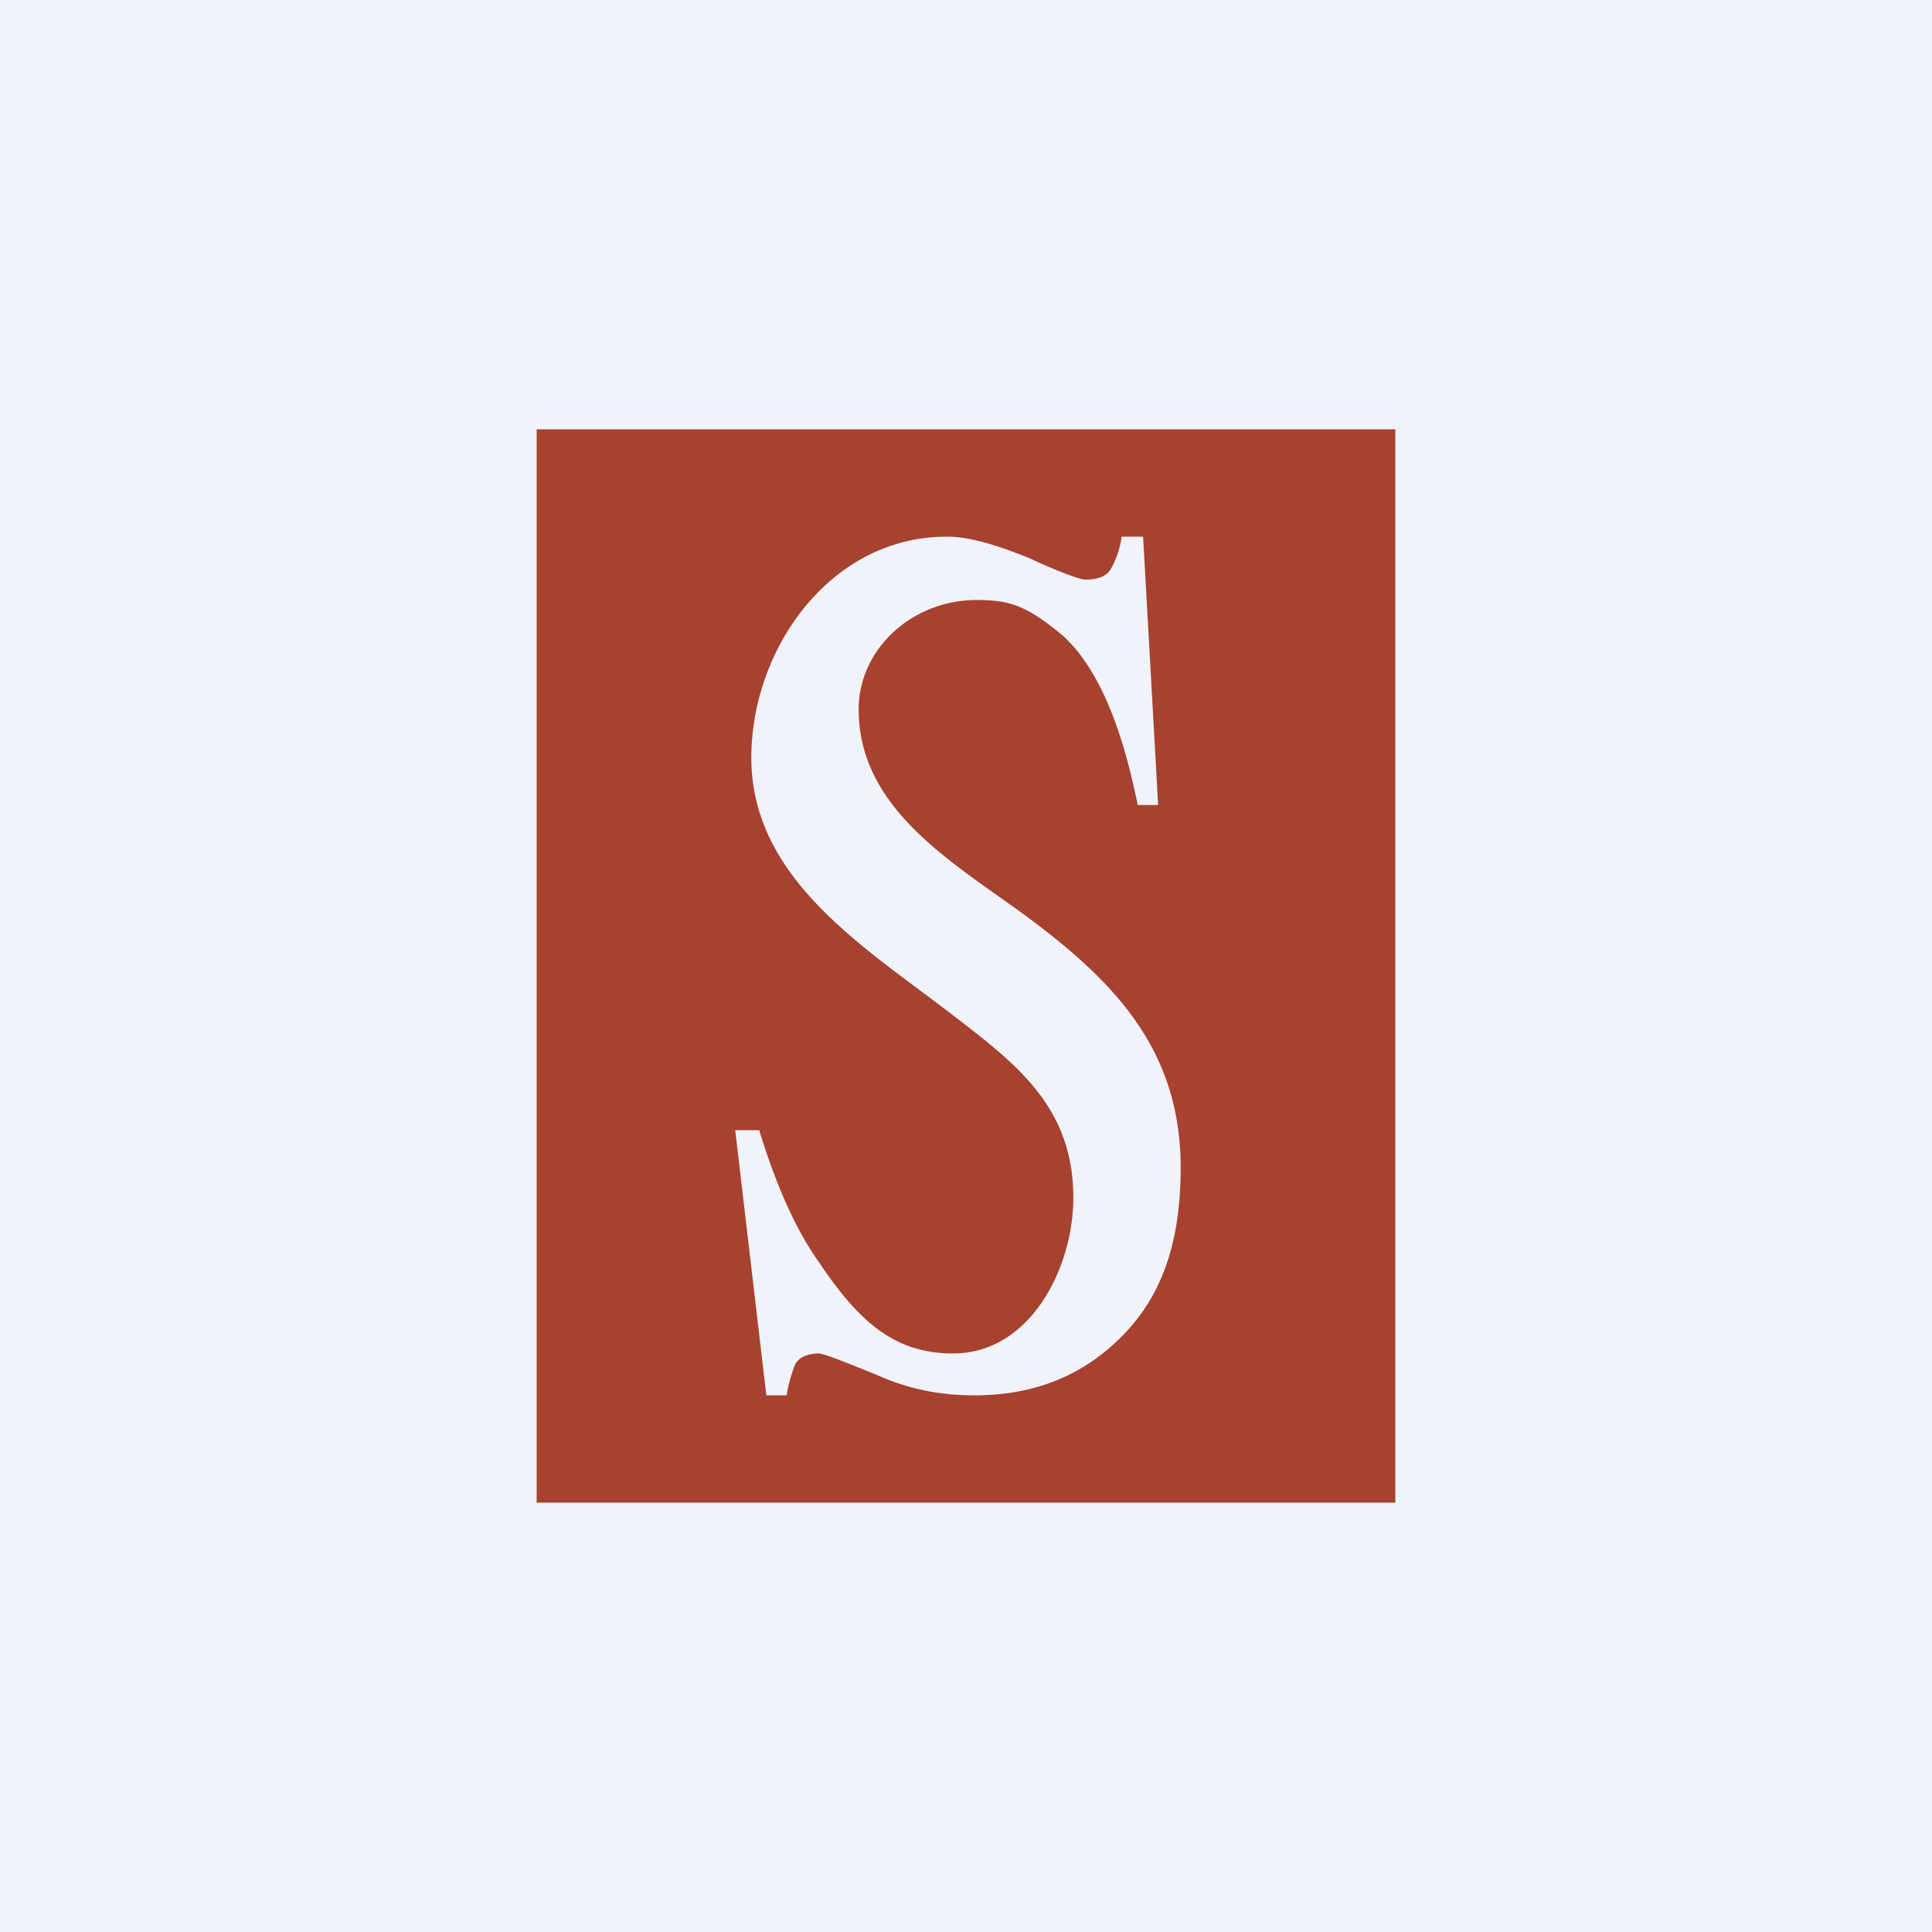 <!-- by TradingView --><svg xmlns="http://www.w3.org/2000/svg" width="18" height="18"><path fill="#F0F3FA" d="M0 0h18v18H0z"/><path d="M13 4H5v10h8V4z" fill="#A74230"/><path d="M7.07 10.52c.16.52.34.93.56 1.24.37.55.7.85 1.25.85.72 0 1.12-.8 1.12-1.45 0-.84-.52-1.24-1.12-1.7C8.08 8.84 7 8.2 7 7.06 7 6.04 7.74 5 8.82 5c.22 0 .47.08.77.2.3.14.48.2.52.2.12 0 .2-.03.24-.1a.83.83 0 00.1-.3h.2l.14 2.5h-.19c-.15-.74-.37-1.28-.7-1.58-.35-.29-.5-.33-.82-.33C8.49 5.6 8 6.05 8 6.61c0 .98.98 1.48 1.66 2 .79.6 1.34 1.23 1.34 2.27 0 .6-.13 1.12-.5 1.52-.37.4-.84.6-1.42.6-.3 0-.6-.05-.91-.19-.32-.13-.5-.2-.54-.2-.11 0-.2.04-.23.12-.03.09-.06.18-.07.27h-.19l-.29-2.47h.22" fill="#F0F3FA"/></svg>